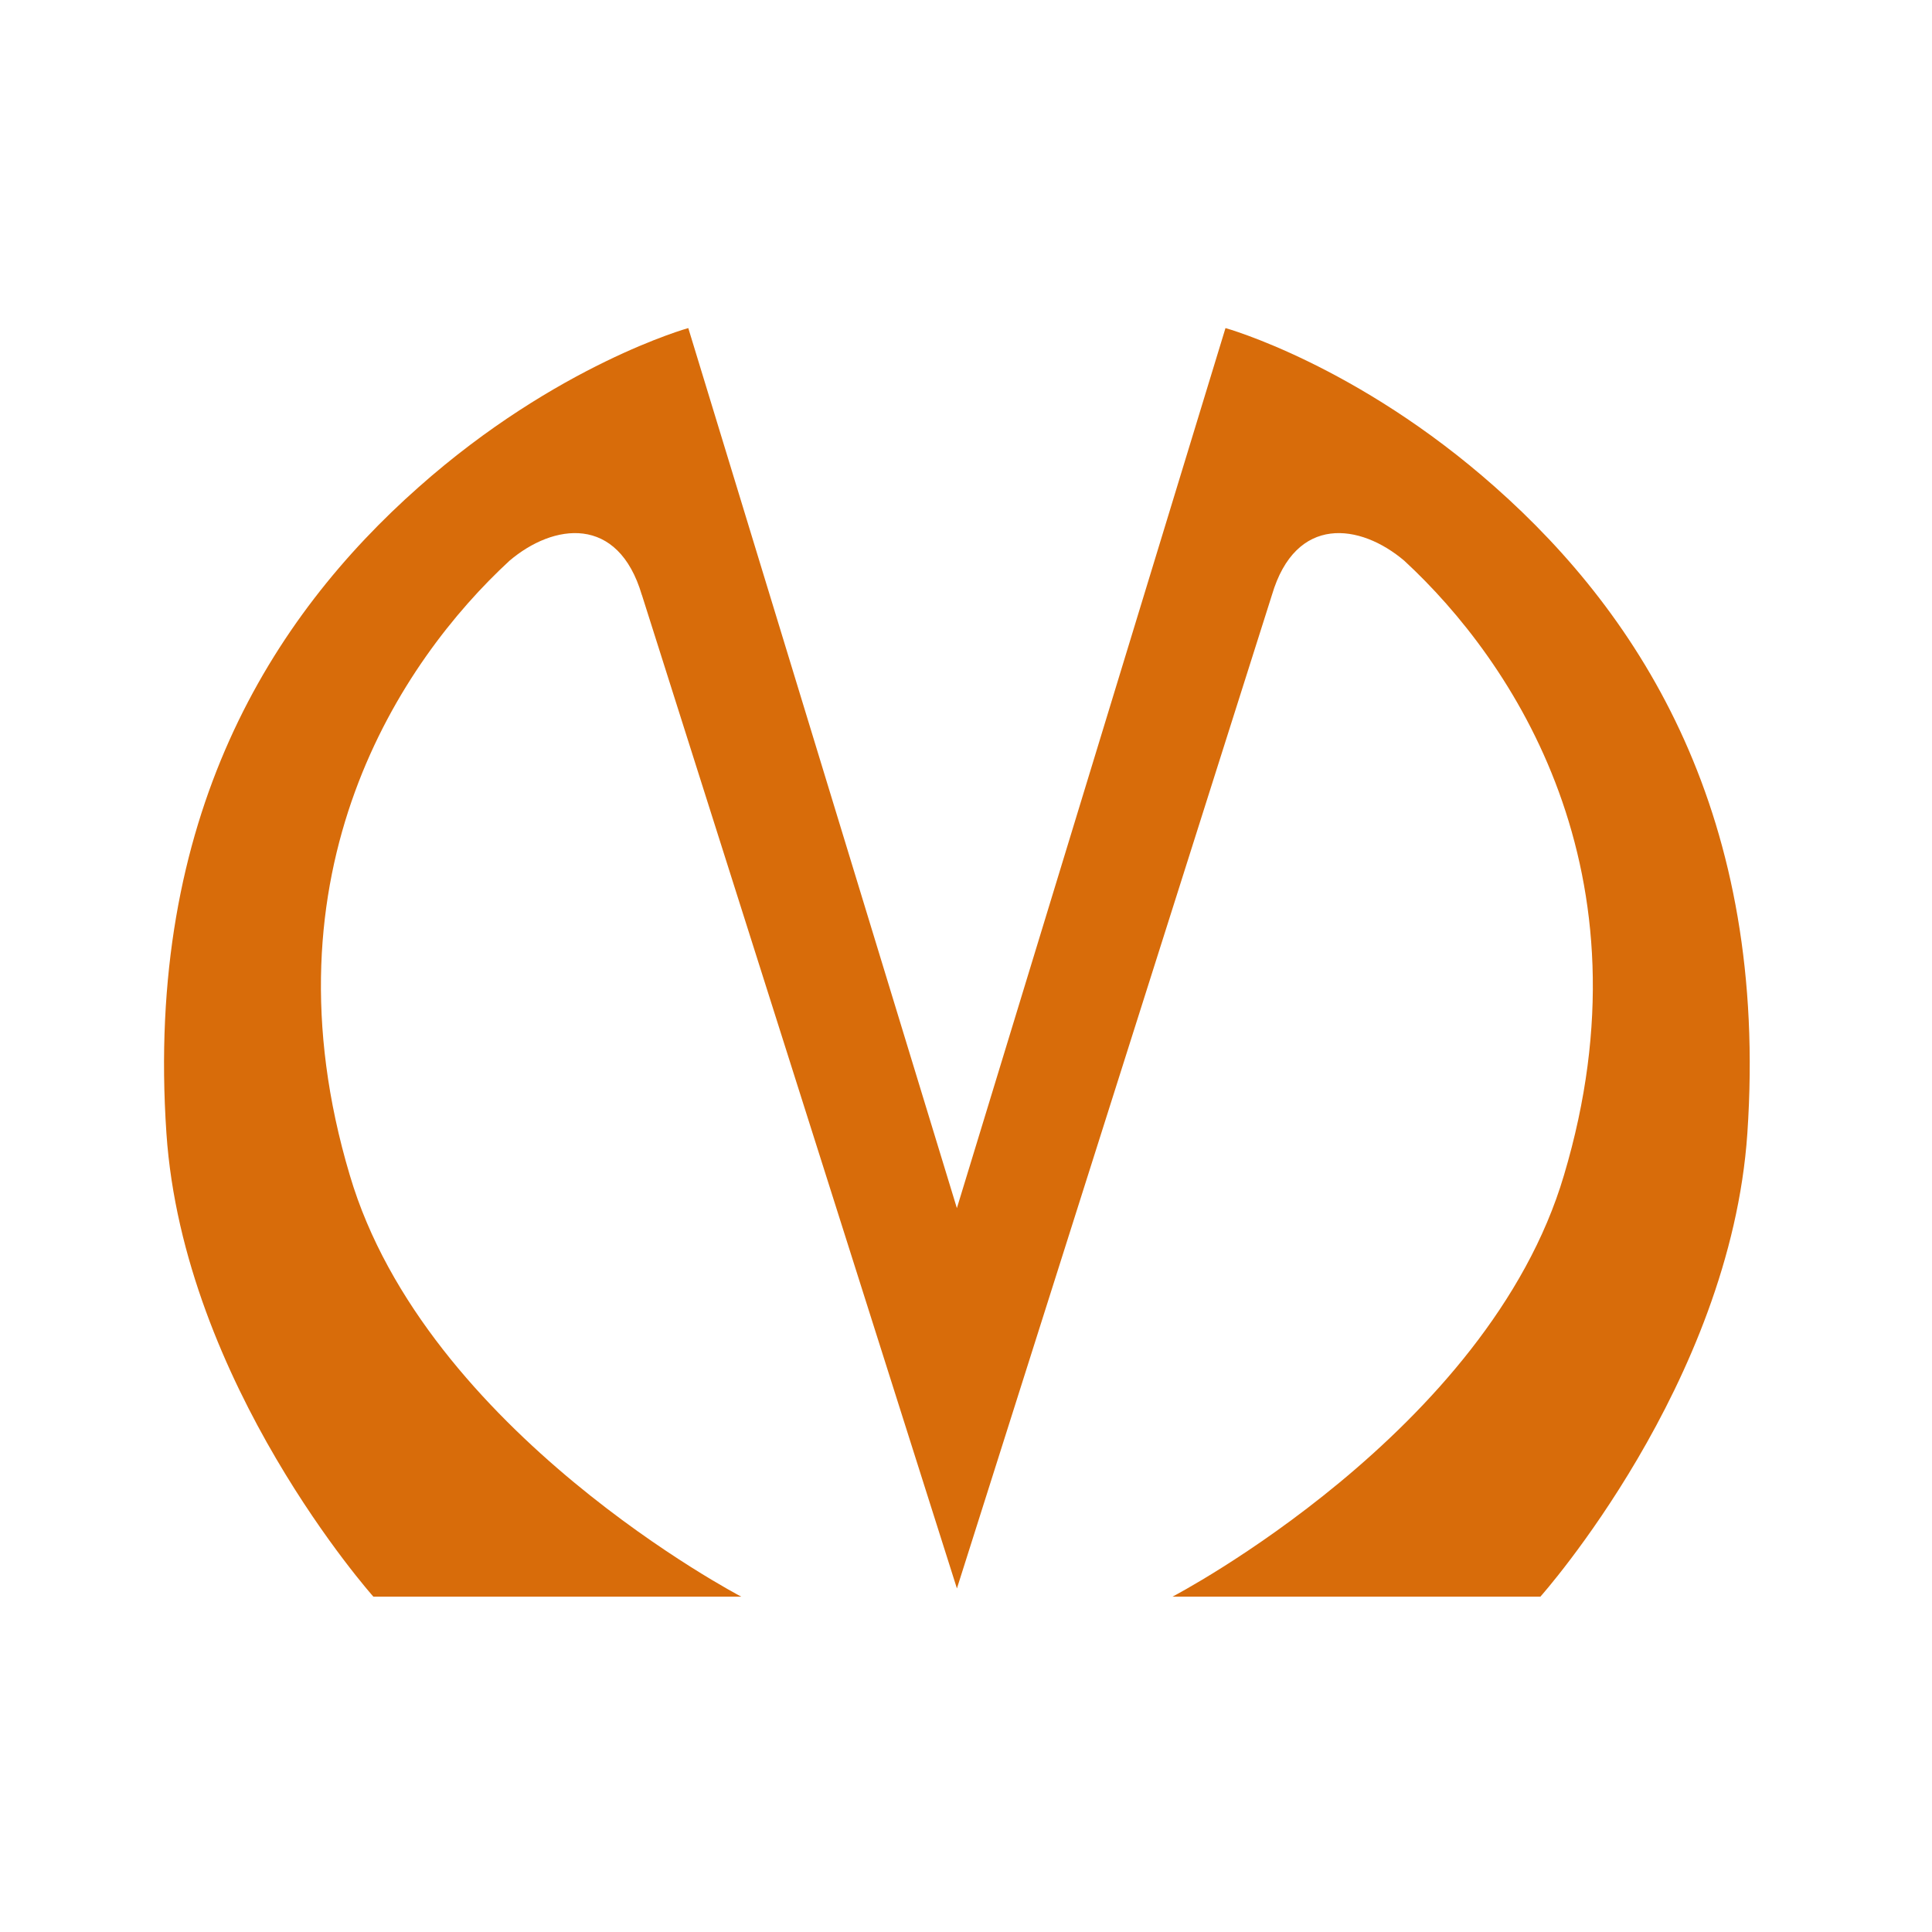 <?xml version="1.0" encoding="UTF-8"?> <svg xmlns="http://www.w3.org/2000/svg" width="106" height="106" viewBox="0 0 106 106" fill="none"><path d="M35.215 32.644C33.91 28.226 30.37 28.71 27.95 30.768C21.988 36.275 14.225 47.835 19.193 64.481C23.354 78.582 40.669 87.6 40.669 87.6H20.485C20.485 87.6 10.063 75.919 9.131 62.181C7.951 44.811 14.908 33.856 22.982 26.715C30.558 19.997 37.763 18 37.763 18L52.5 66.285L67.237 18C67.237 18 74.442 19.997 82.019 26.715C90.092 33.856 97.049 44.811 95.869 62.181C94.937 75.919 84.515 87.6 84.515 87.6H64.331C64.331 87.6 81.644 78.582 85.807 64.481C90.775 47.837 83.012 36.277 77.05 30.768C74.628 28.71 71.088 28.226 69.785 32.644C65.314 46.746 52.502 87.15 52.502 87.15C52.502 87.15 39.69 46.732 35.218 32.644H35.215Z" fill="#D86C0A"></path></svg> 